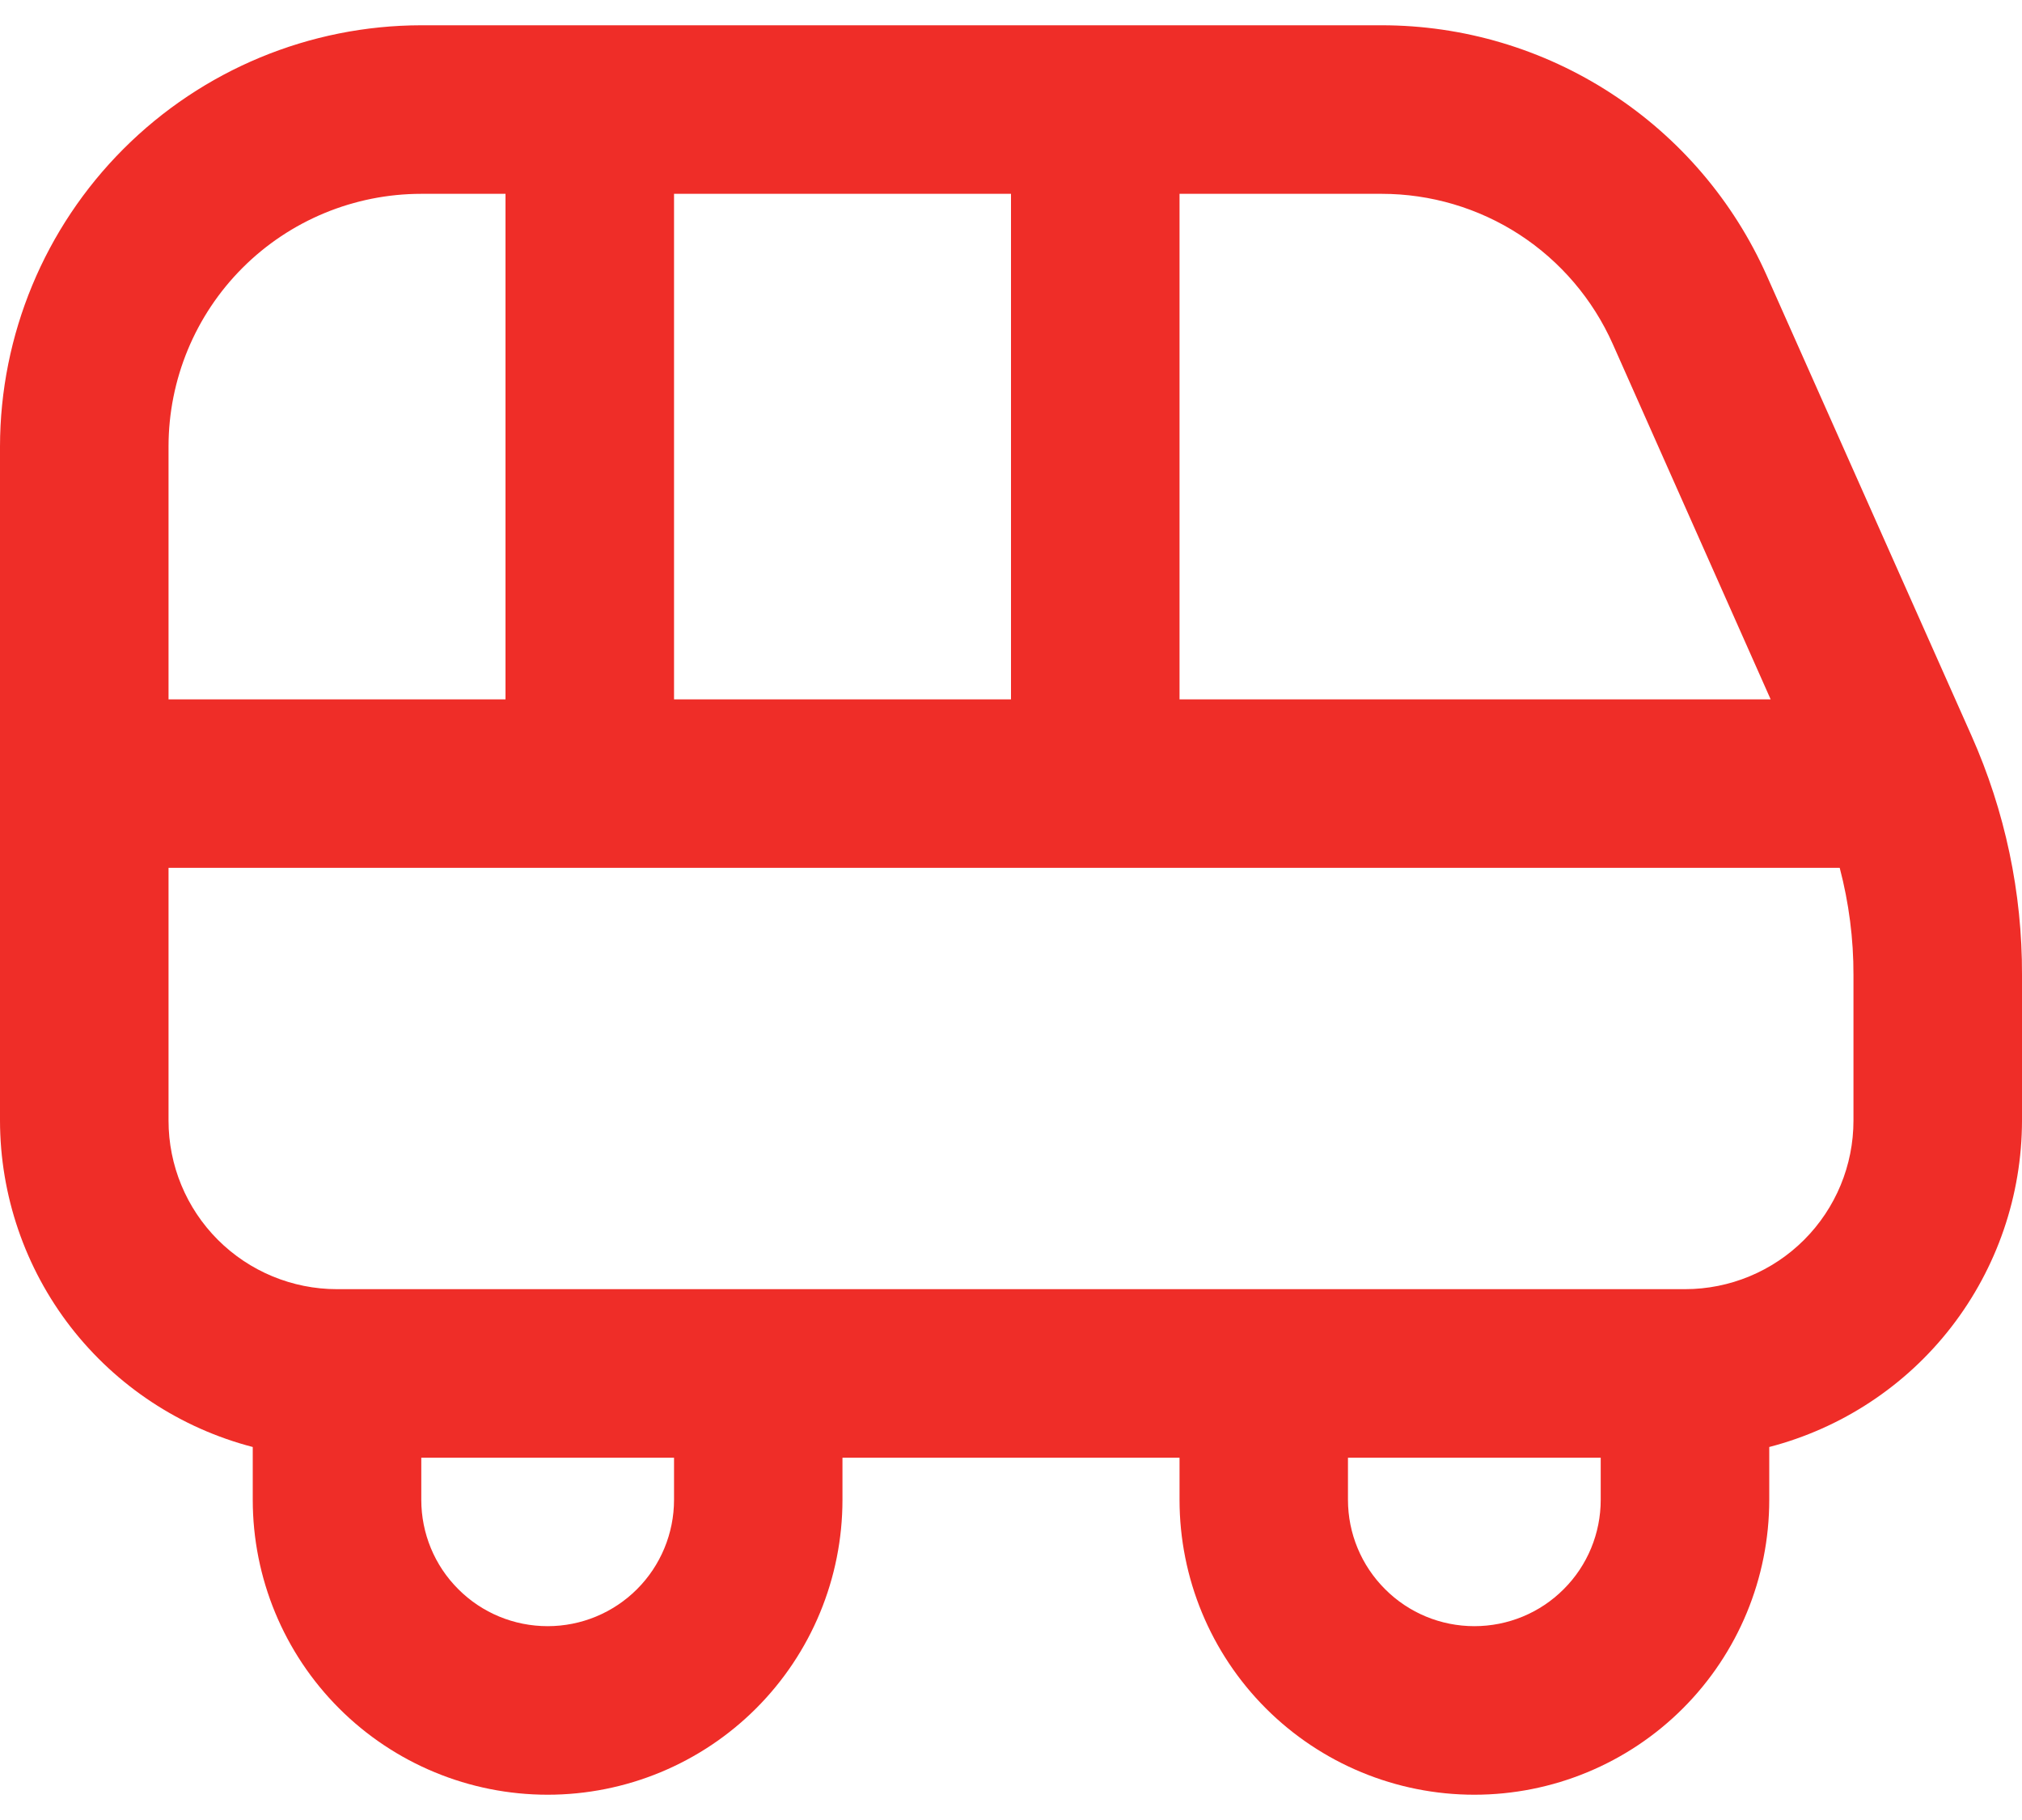 <svg width="20" height="18" viewBox="0 0 20 18" fill="none" xmlns="http://www.w3.org/2000/svg">
<path d="M19.5 7.275L17.475 2.725C17.147 1.989 16.613 1.363 15.937 0.924C15.261 0.484 14.473 0.25 13.667 0.25H4.167C3.062 0.251 2.003 0.691 1.222 1.472C0.441 2.253 0.001 3.312 0 4.417L0 11.083C0.001 11.822 0.247 12.54 0.699 13.124C1.152 13.708 1.785 14.125 2.5 14.311V14.833C2.5 15.607 2.807 16.349 3.354 16.896C3.901 17.443 4.643 17.75 5.417 17.75C6.19 17.75 6.932 17.443 7.479 16.896C8.026 16.349 8.333 15.607 8.333 14.833V14.417H11.667V14.833C11.667 15.607 11.974 16.349 12.521 16.896C13.068 17.443 13.81 17.75 14.583 17.75C15.357 17.75 16.099 17.443 16.646 16.896C17.193 16.349 17.5 15.607 17.5 14.833V14.311C18.215 14.125 18.849 13.708 19.301 13.124C19.753 12.54 19.999 11.822 20 11.083V9.644C20.003 8.828 19.832 8.021 19.5 7.275ZM15.952 3.402L17.514 6.917H11.667V1.917H13.667C14.15 1.917 14.624 2.057 15.029 2.32C15.435 2.584 15.755 2.96 15.952 3.402ZM6.667 6.917V1.917H10V6.917H6.667ZM4.167 1.917H5V6.917H1.667V4.417C1.667 3.754 1.93 3.118 2.399 2.649C2.868 2.18 3.504 1.917 4.167 1.917ZM6.667 14.833C6.667 15.165 6.535 15.483 6.301 15.717C6.066 15.952 5.748 16.083 5.417 16.083C5.085 16.083 4.767 15.952 4.533 15.717C4.298 15.483 4.167 15.165 4.167 14.833V14.417H6.667V14.833ZM14.583 16.083C14.252 16.083 13.934 15.952 13.7 15.717C13.465 15.483 13.333 15.165 13.333 14.833V14.417H15.833V14.833C15.833 15.165 15.702 15.483 15.467 15.717C15.233 15.952 14.915 16.083 14.583 16.083ZM18.333 11.083C18.333 11.525 18.158 11.949 17.845 12.262C17.533 12.574 17.109 12.75 16.667 12.75H3.333C2.891 12.75 2.467 12.574 2.155 12.262C1.842 11.949 1.667 11.525 1.667 11.083V8.583H18.197C18.288 8.93 18.334 9.286 18.333 9.644V11.083Z" fill="#EF2D28"/>
</svg>
